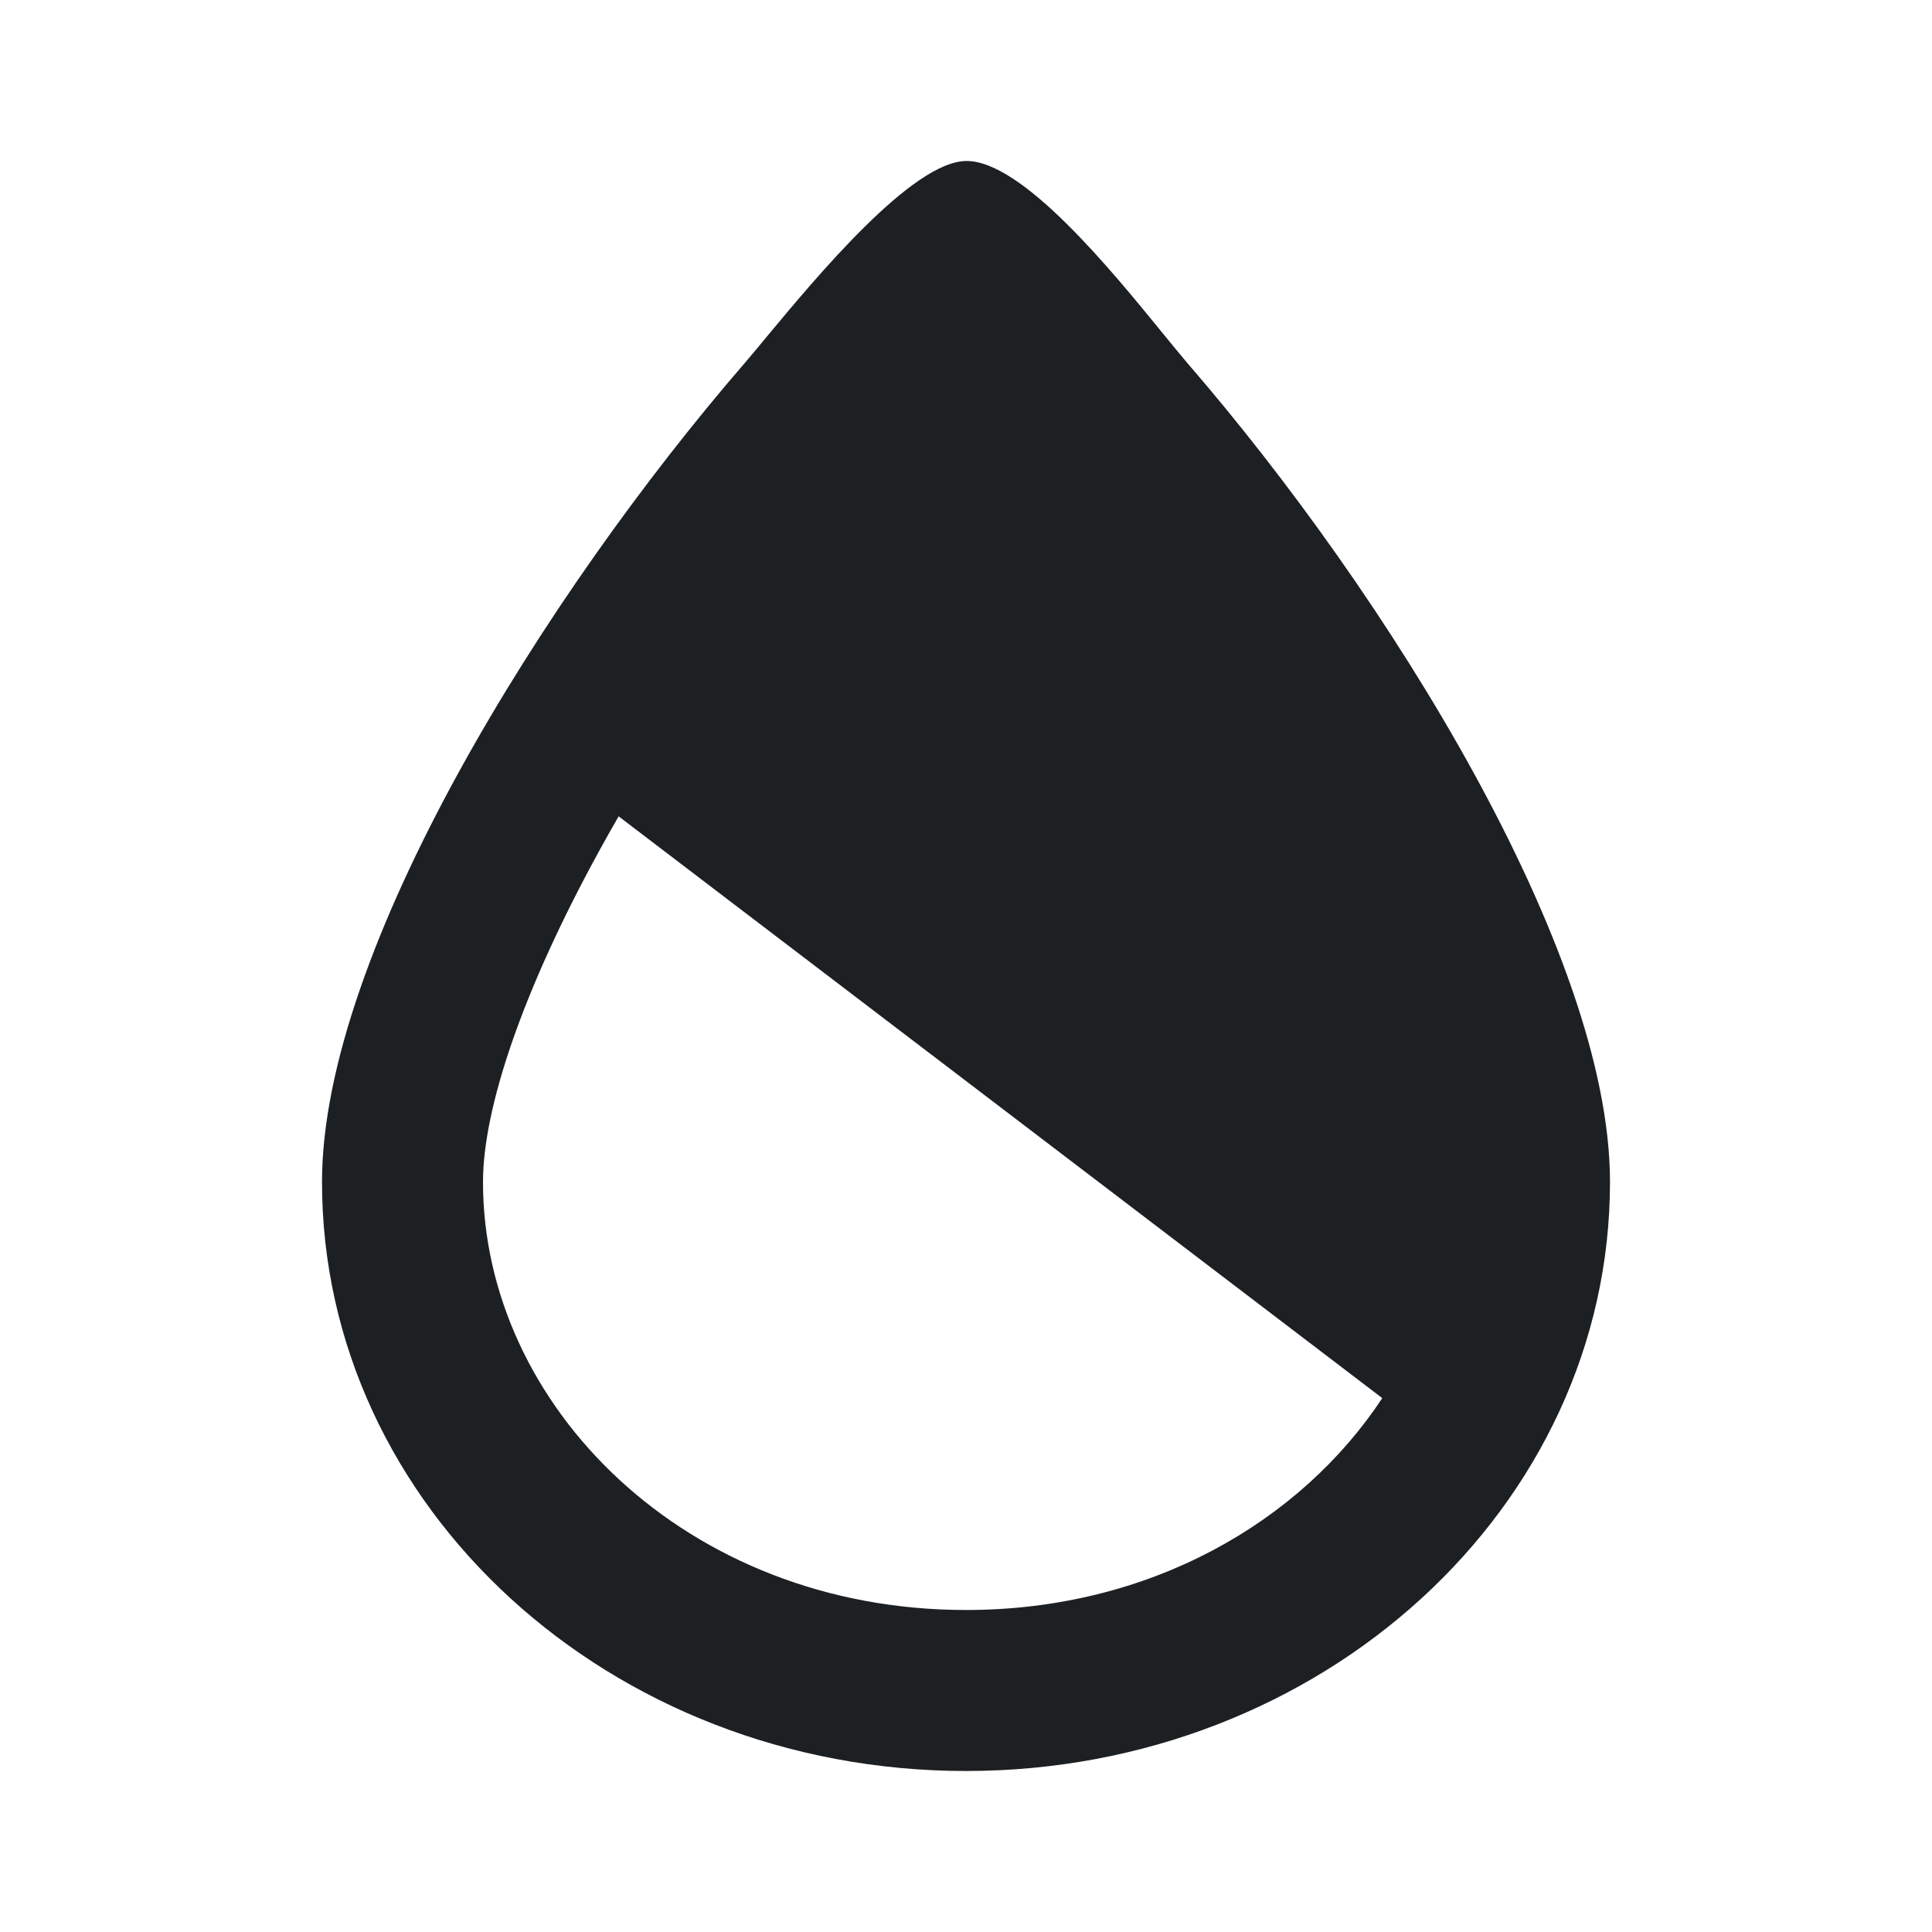 <svg width="24" height="24" viewBox="0 0 24 24" fill="none" xmlns="http://www.w3.org/2000/svg">
<g clip-path="url(#clip0_7680_47142)">
<path fill-rule="evenodd" clip-rule="evenodd" d="M20 14.683C20 18.724 16.418 22 12 22C7.582 22 4 18.724 4 14.683C4 11.817 6.775 7.373 9.252 4.509C9.322 4.428 9.41 4.321 9.513 4.197C10.15 3.43 11.331 2.009 12 2C12.693 1.99 13.804 3.354 14.444 4.14C14.565 4.287 14.668 4.415 14.749 4.509C17.227 7.373 20 11.817 20 14.683ZM17.171 17.368C16.156 18.905 14.287 20 12 20C8.515 20 6 17.455 6 14.683C6 13.775 6.483 12.319 7.45 10.558C7.526 10.419 7.605 10.28 7.685 10.141L17.171 17.368Z" fill="#1D2023"/>
</g>
<defs>
<clipPath id="clip0_7680_47142">
<rect width="24" height="24" fill="white"/>
</clipPath>
</defs>
</svg>
